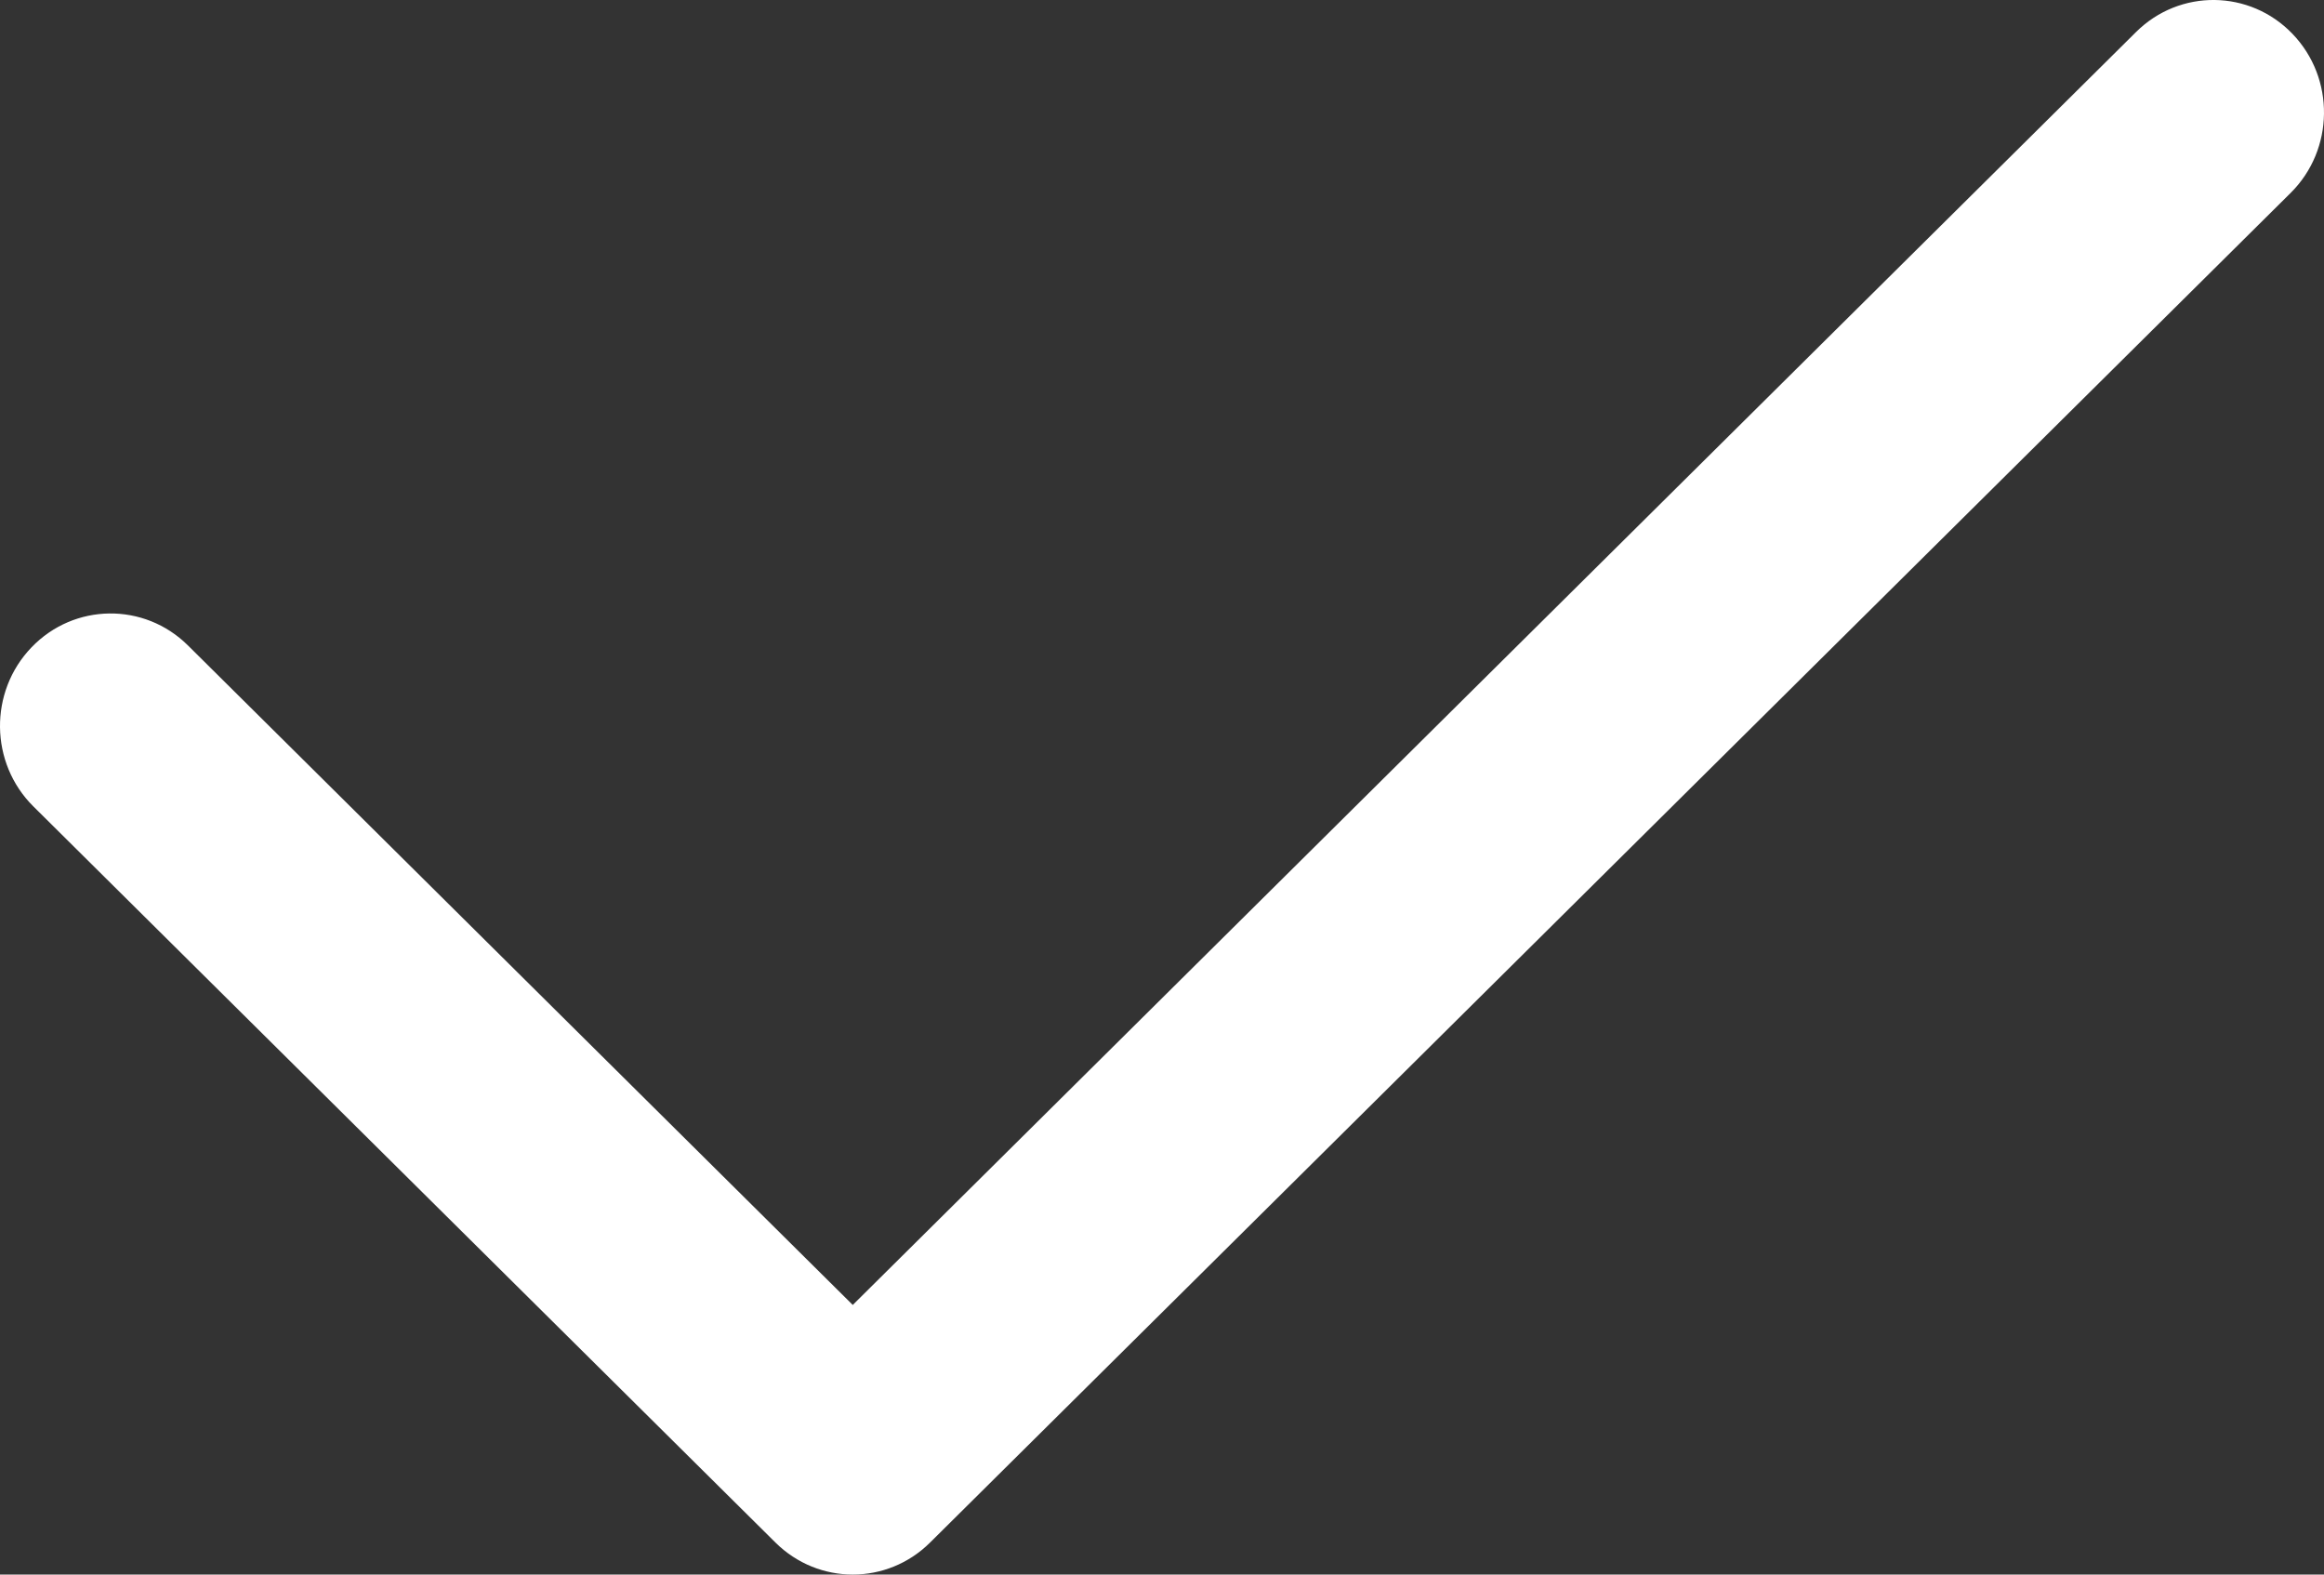 <svg width="31" height="21" viewBox="0 0 31 21" fill="none" xmlns="http://www.w3.org/2000/svg">
<rect x="0" y="0" width="31" height="21" fill="#333333" stroke="none"/>
<path fill-rule="evenodd" clip-rule="evenodd" d="M30.58 0.452C31.15 1.045 31.138 1.995 30.555 2.573L12.406 20.573C11.833 21.142 10.918 21.142 10.344 20.573L0.445 10.755C-0.138 10.177 -0.15 9.227 0.42 8.634C0.989 8.041 1.924 8.03 2.507 8.608L11.375 17.404L28.493 0.427C29.076 -0.152 30.011 -0.141 30.58 0.452Z" fill="white"/>
</svg>
